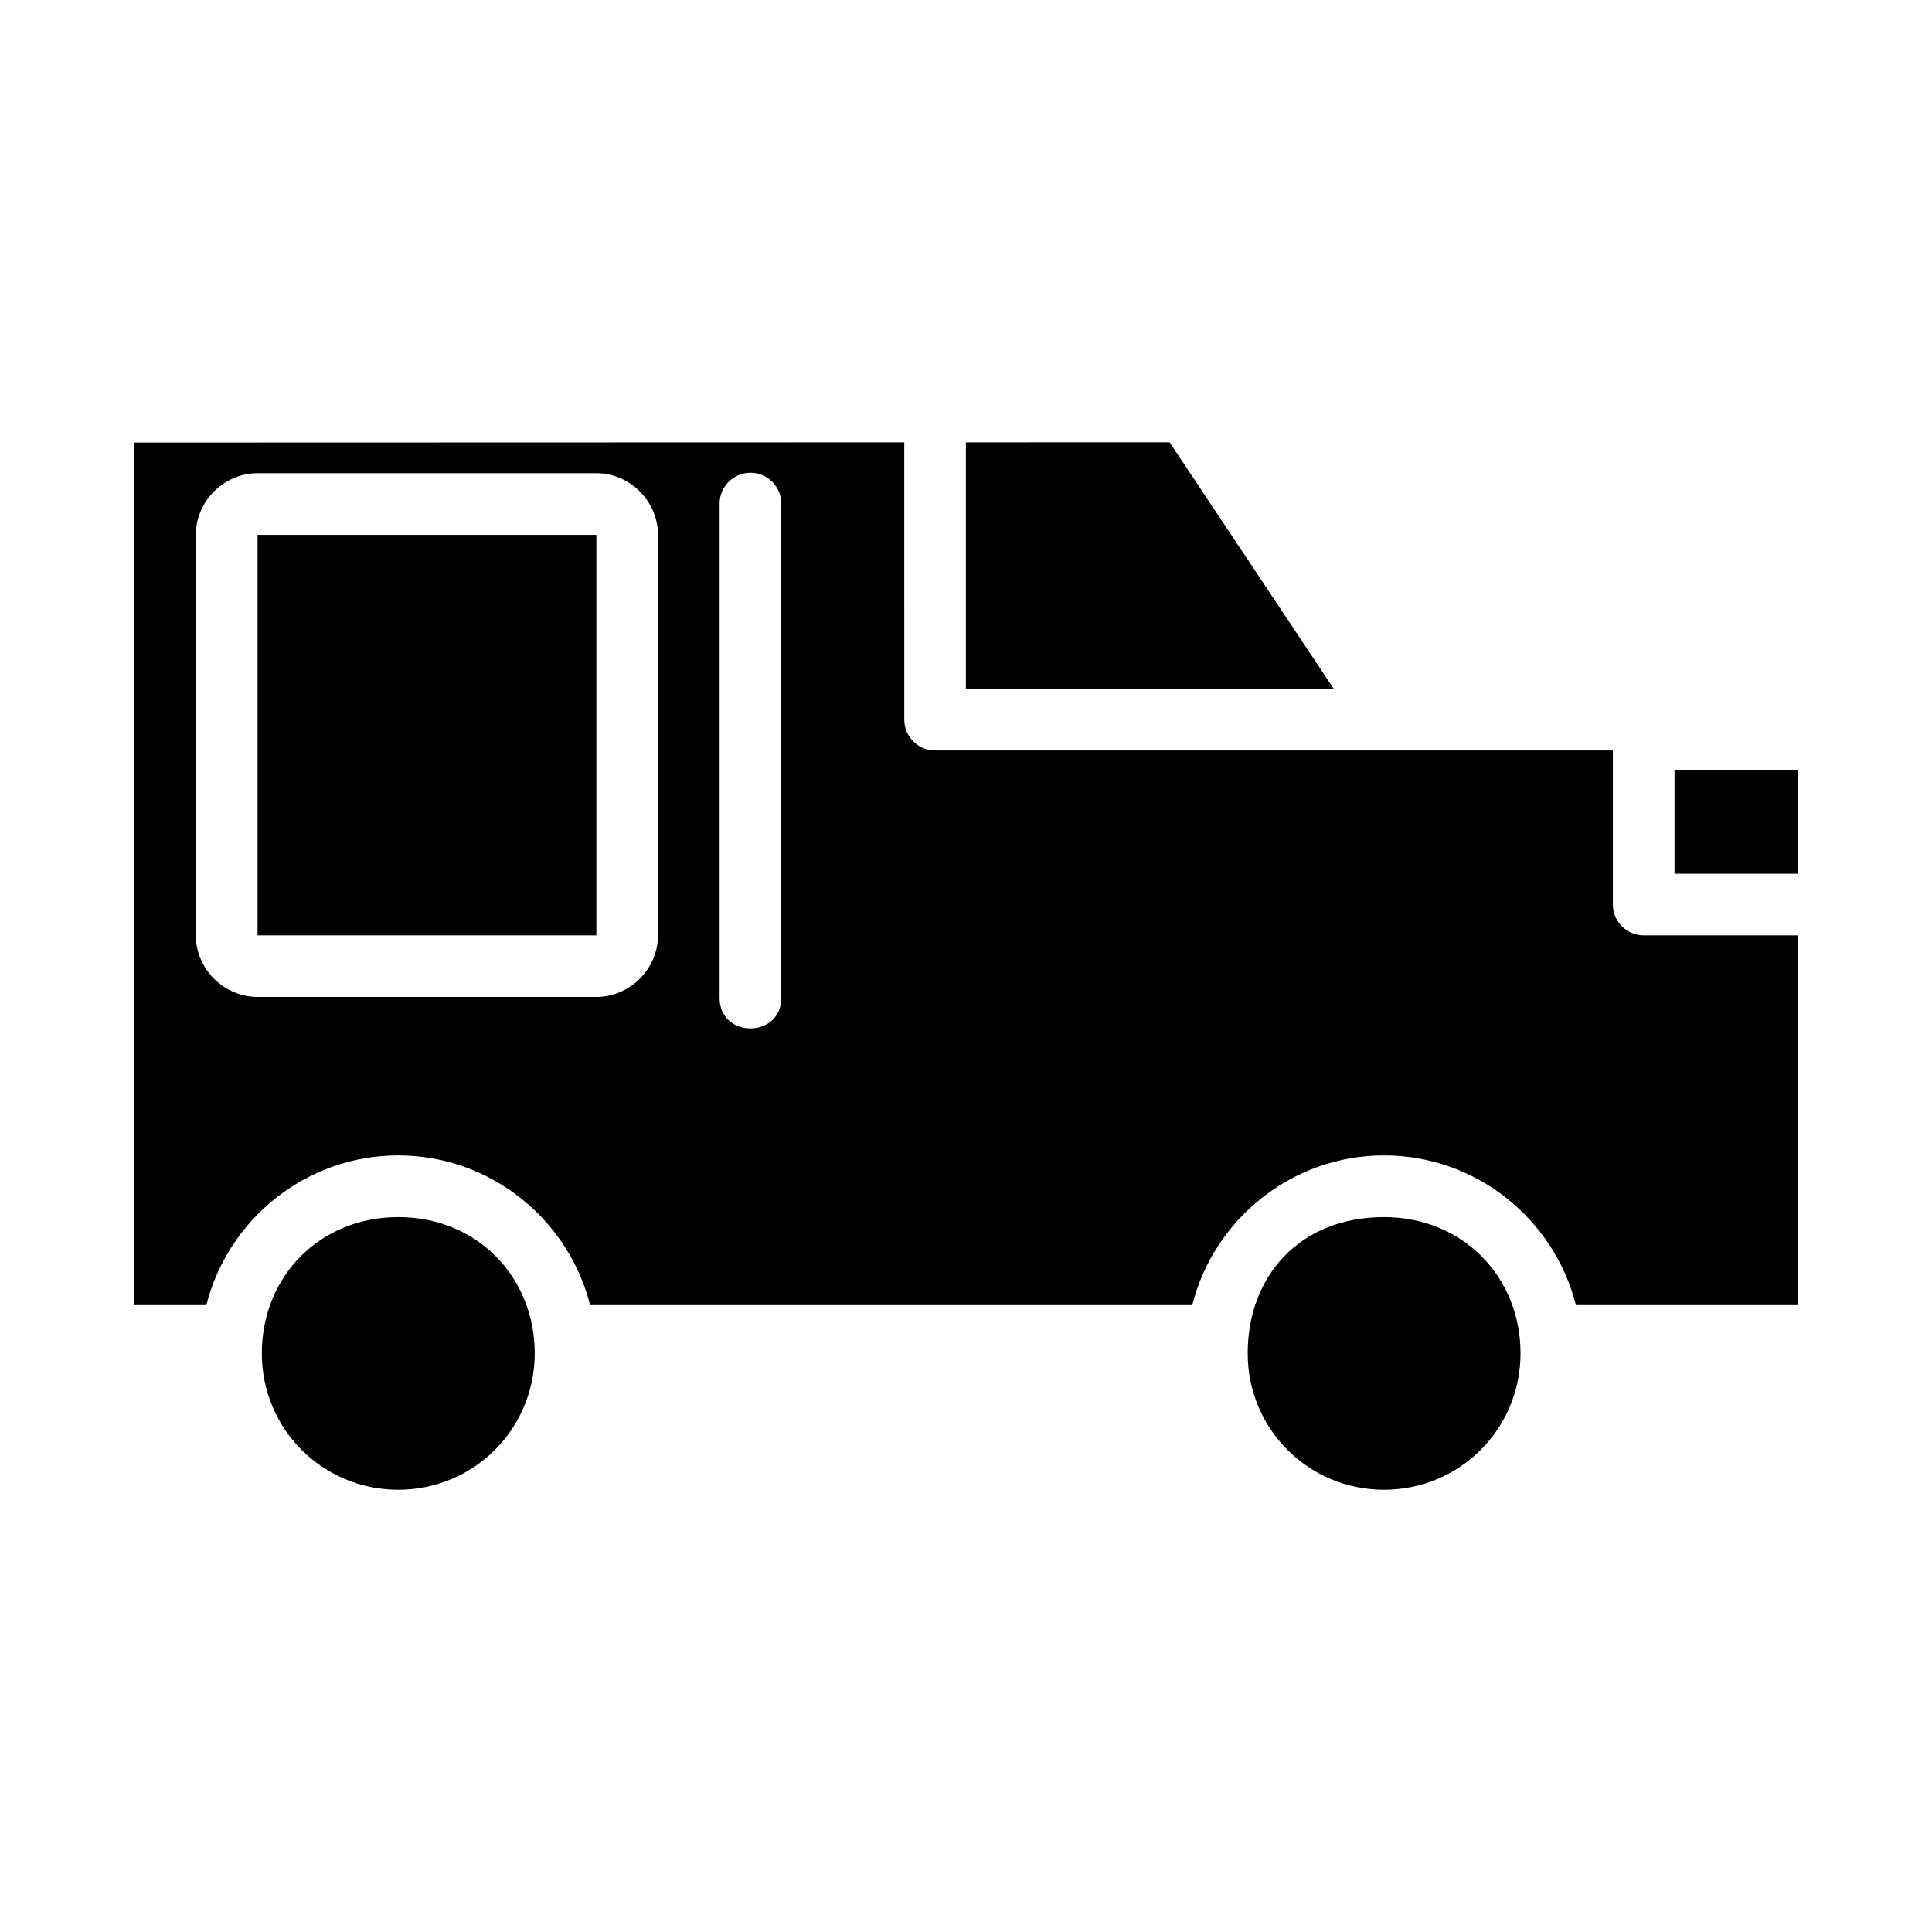 <?xml version="1.0" encoding="UTF-8"?>
<!-- Uploaded to: ICON Repo, www.iconrepo.com, Generator: ICON Repo Mixer Tools -->
<svg fill="#000000" width="800px" height="800px" version="1.1" viewBox="144 144 512 512" xmlns="http://www.w3.org/2000/svg">
 <path d="m453.96 261.21-53.988 0.016v65.316h97.488zm-70.32 0.016-204.06 0.059v228.58h19.109c5.746-22.73 26.375-39.668 50.848-39.668 24.473 0 45.102 16.938 50.848 39.668h159.57c5.75-22.73 26.359-39.668 50.832-39.668s45.102 16.938 50.848 39.668h58.777v-97.984h-40.773c-4.535 0.016-8.227-3.676-8.207-8.207v-40.793h-179.58c-4.508 0.016-8.191-3.633-8.207-8.141zm-32.602 16.316v130.65c0.246 11.129-16.582 11.129-16.332 0v-130.65c-0.055-4.484 3.527-8.16 8.07-8.254 4.547-0.09 8.32 3.644 8.262 8.254zm-138.79-8.137h89.793c8.906 0 16.332 7.43 16.332 16.332v106.14c0 8.906-7.43 16.316-16.332 16.316h-89.793c-8.906 0-16.352-7.41-16.352-16.316v-106.14c0-8.906 7.445-16.332 16.352-16.332zm0 16.332v106.14h89.793v-106.14zm375.52 62.395v27.414h32.648v-27.414zm-338.23 118.41c-20.828 0-36.152 15.793-36.152 36.102 0 20.062 16.09 36.152 36.152 36.152s36.168-16.09 36.168-36.152c0-20.008-15.043-36.102-36.168-36.102zm261.25 0c-22.258 0-36.133 15.543-36.133 36.102 0 20.062 16.07 36.152 36.133 36.152s36.168-16.09 36.168-36.152c0-20.23-15.258-36.102-36.168-36.102z"/>
</svg>